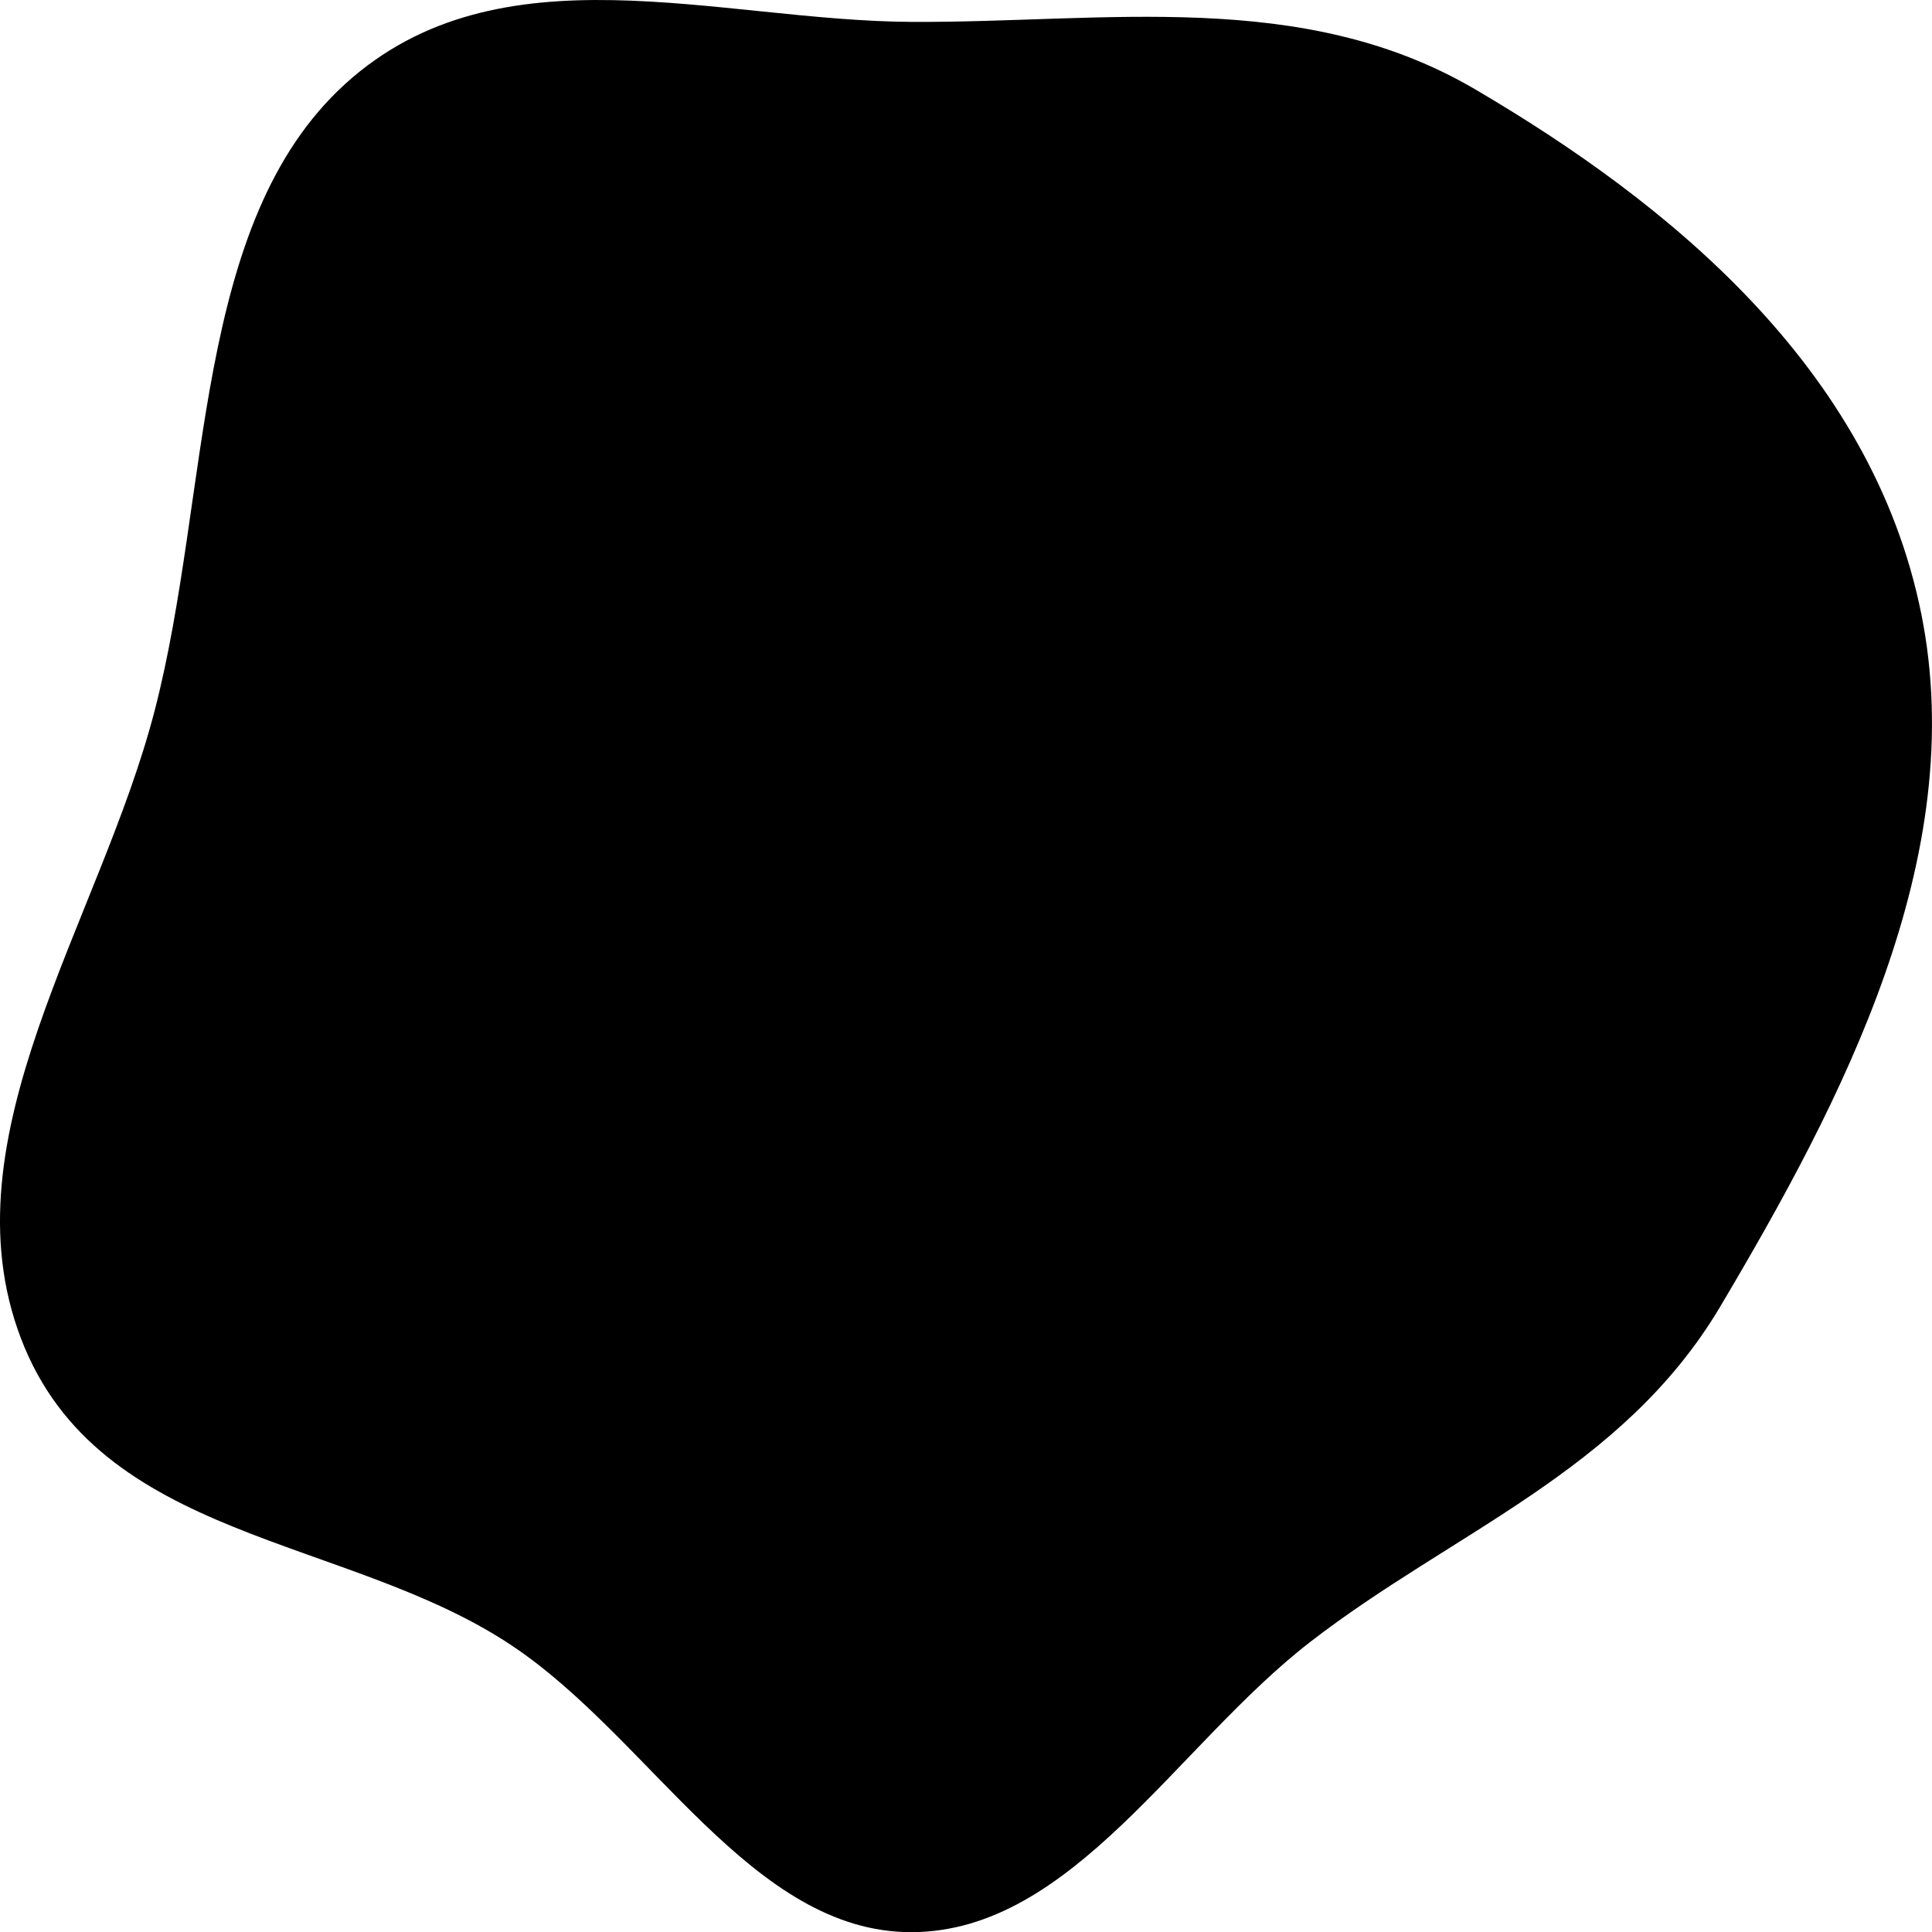 <svg xmlns="http://www.w3.org/2000/svg" width="600" height="600" viewBox="0 0 600 600">
    <path d="M596.68,190.68c-15.39-76.54-78.6-127.76-138.56-162.94C404.39-3.78,343.29,7.09,283.22,6.8c-60.38-.29-128.22-24.14-176,19.25C59.72,69.27,65.53,153,48.07,220.54c-17,65.76-65.49,132.4-41.56,195.12C30.62,478.84,107.59,476.77,158.89,511c43.28,28.83,74.56,89.27,124.33,89.05s82.14-58,123.67-90.12c44.24-34.24,96.92-53.05,127.25-104C572,342.13,611.88,266.28,596.68,190.68Z"/>
</svg>
